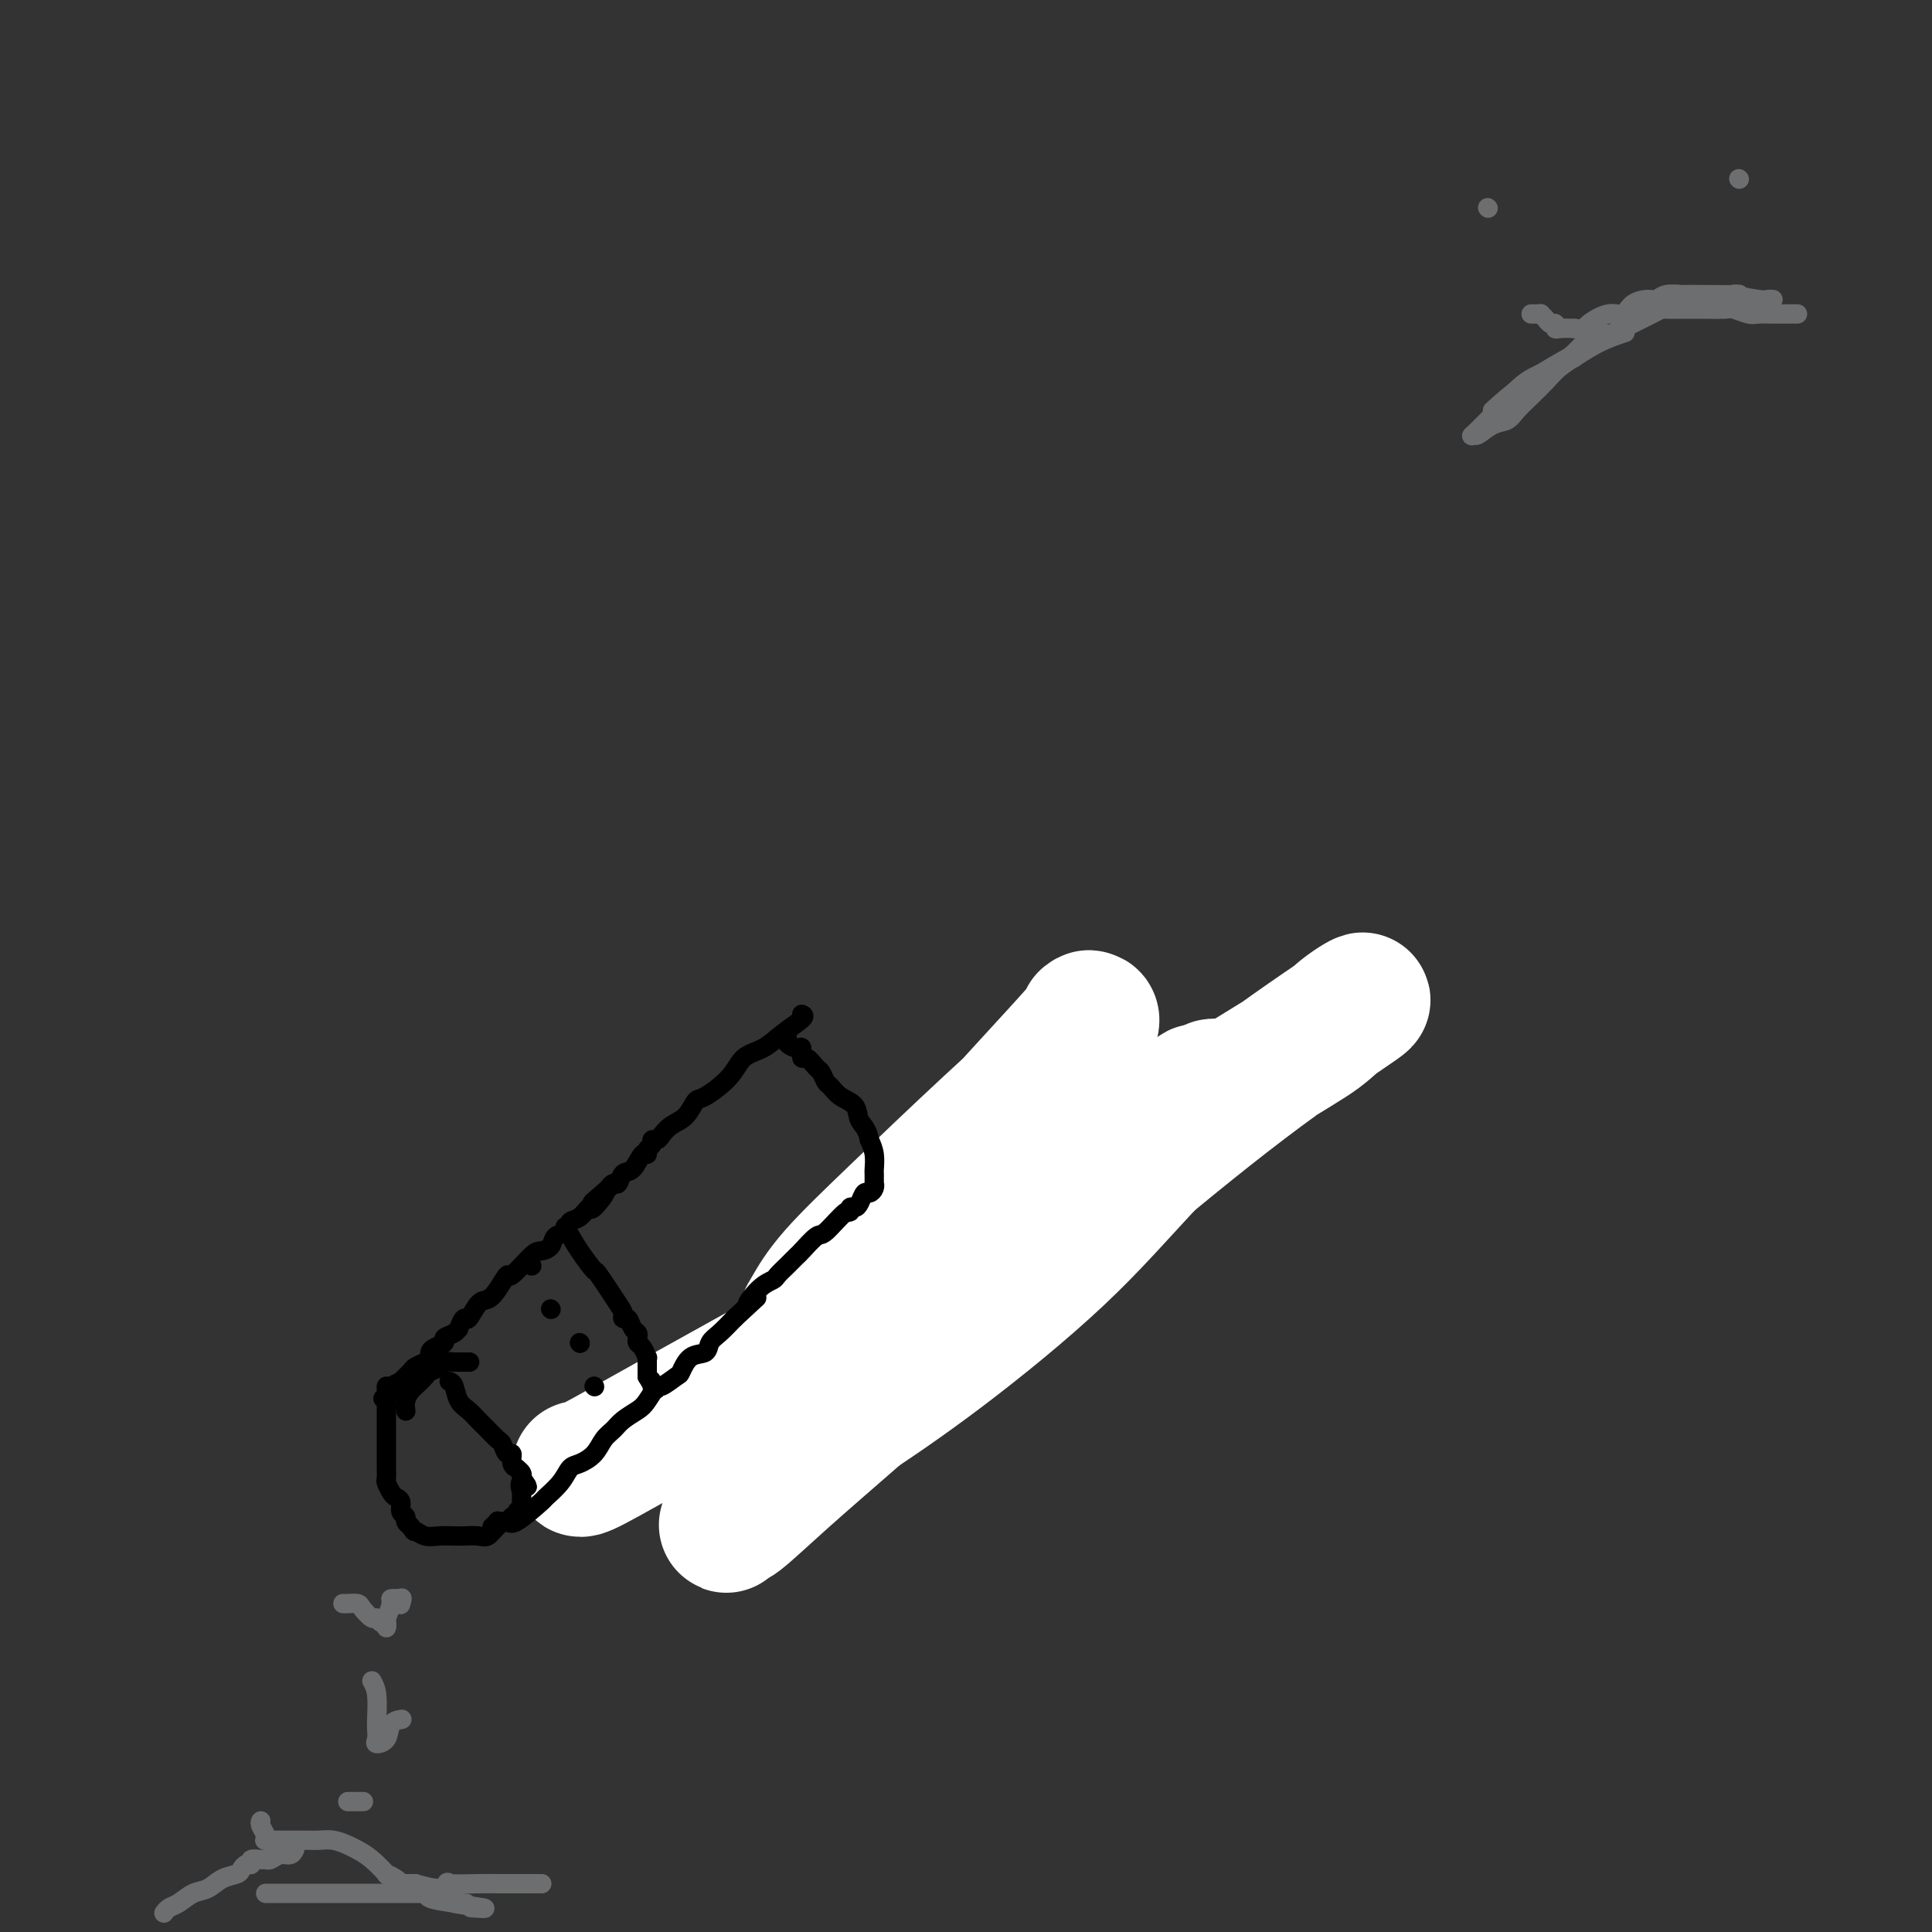 <svg viewBox='0 0 400 400' version='1.1' xmlns='http://www.w3.org/2000/svg' xmlns:xlink='http://www.w3.org/1999/xlink'><rect x="0" y="0" width="400" height="400" fill="#333333" stroke="none"/><g fill='none' stroke='#000000' stroke-width='28' stroke-linecap='round' stroke-linejoin='round'><path d='M235,236c0.196,-0.457 0.393,-0.914 -1,0c-1.393,0.914 -4.375,3.200 -6,4c-1.625,0.800 -1.895,0.114 -3,1c-1.105,0.886 -3.047,3.343 -4,4c-0.953,0.657 -0.917,-0.488 -2,0c-1.083,0.488 -3.285,2.608 -5,4c-1.715,1.392 -2.944,2.055 -4,3c-1.056,0.945 -1.939,2.173 -3,3c-1.061,0.827 -2.300,1.255 -3,2c-0.700,0.745 -0.860,1.808 -1,2c-0.140,0.192 -0.260,-0.487 -1,0c-0.740,0.487 -2.099,2.139 -3,3c-0.901,0.861 -1.343,0.931 -2,1c-0.657,0.069 -1.528,0.137 -2,1c-0.472,0.863 -0.546,2.520 -1,3c-0.454,0.480 -1.287,-0.217 -2,0c-0.713,0.217 -1.307,1.349 -2,2c-0.693,0.651 -1.484,0.822 -2,1c-0.516,0.178 -0.757,0.361 -1,1c-0.243,0.639 -0.488,1.732 -1,2c-0.512,0.268 -1.292,-0.289 -2,0c-0.708,0.289 -1.344,1.424 -2,2c-0.656,0.576 -1.330,0.593 -2,1c-0.670,0.407 -1.335,1.203 -2,2'/><path d='M178,278c-9.157,6.601 -3.549,2.102 -2,1c1.549,-1.102 -0.962,1.193 -2,2c-1.038,0.807 -0.604,0.125 -1,0c-0.396,-0.125 -1.622,0.307 -2,1c-0.378,0.693 0.090,1.648 0,2c-0.090,0.352 -0.740,0.101 -1,0c-0.260,-0.101 -0.130,-0.050 0,0'/></g>
<g fill='none' stroke='#FFFFFF' stroke-width='28' stroke-linecap='round' stroke-linejoin='round'><path d='M120,304c0.050,0.256 0.100,0.513 3,-1c2.900,-1.513 8.652,-4.795 18,-10c9.348,-5.205 22.294,-12.335 34,-19c11.706,-6.665 22.174,-12.867 37,-22c14.826,-9.133 34.012,-21.198 45,-28c10.988,-6.802 13.777,-8.342 16,-10c2.223,-1.658 3.878,-3.434 6,-5c2.122,-1.566 4.711,-2.921 2,-1c-2.711,1.921 -10.721,7.119 -20,14c-9.279,6.881 -19.828,15.445 -30,24c-10.172,8.555 -19.968,17.099 -29,25c-9.032,7.901 -17.301,15.158 -24,21c-6.699,5.842 -11.827,10.269 -16,14c-4.173,3.731 -7.391,6.764 -9,8c-1.609,1.236 -1.610,0.673 -2,1c-0.390,0.327 -1.168,1.545 0,0c1.168,-1.545 4.283,-5.851 10,-12c5.717,-6.149 14.036,-14.141 23,-22c8.964,-7.859 18.574,-15.585 27,-23c8.426,-7.415 15.669,-14.520 21,-19c5.331,-4.480 8.748,-6.335 11,-8c2.252,-1.665 3.337,-3.141 4,-4c0.663,-0.859 0.904,-1.103 1,-1c0.096,0.103 0.048,0.551 0,1'/><path d='M248,227c8.760,-6.638 -1.340,3.766 -9,12c-7.660,8.234 -12.882,14.296 -20,21c-7.118,6.704 -16.133,14.049 -24,20c-7.867,5.951 -14.585,10.508 -20,14c-5.415,3.492 -9.526,5.920 -12,7c-2.474,1.080 -3.309,0.811 -4,0c-0.691,-0.811 -1.237,-2.163 0,-6c1.237,-3.837 4.256,-10.158 9,-17c4.744,-6.842 11.213,-14.204 17,-21c5.787,-6.796 10.893,-13.026 18,-21c7.107,-7.974 16.214,-17.693 20,-22c3.786,-4.307 2.252,-3.204 2,-3c-0.252,0.204 0.779,-0.492 1,0c0.221,0.492 -0.367,2.173 -4,6c-3.633,3.827 -10.310,9.801 -17,16c-6.690,6.199 -13.394,12.622 -19,18c-5.606,5.378 -10.115,9.709 -13,13c-2.885,3.291 -4.147,5.542 -5,7c-0.853,1.458 -1.298,2.122 -1,2c0.298,-0.122 1.337,-1.031 2,-1c0.663,0.031 0.948,1.003 5,-2c4.052,-3.003 11.870,-9.980 17,-14c5.130,-4.020 7.574,-5.082 9,-6c1.426,-0.918 1.836,-1.691 2,-2c0.164,-0.309 0.082,-0.155 0,0'/></g>
<g fill='none' stroke='#000000' stroke-width='4' stroke-linecap='round' stroke-linejoin='round'><path d='M166,210c0.360,0.164 0.721,0.328 0,1c-0.721,0.672 -2.522,1.851 -4,3c-1.478,1.149 -2.633,2.267 -4,3c-1.367,0.733 -2.946,1.082 -4,2c-1.054,0.918 -1.584,2.406 -3,4c-1.416,1.594 -3.717,3.295 -5,4c-1.283,0.705 -1.548,0.413 -2,1c-0.452,0.587 -1.092,2.051 -2,3c-0.908,0.949 -2.085,1.382 -3,2c-0.915,0.618 -1.570,1.422 -2,2c-0.430,0.578 -0.637,0.930 -1,1c-0.363,0.070 -0.884,-0.142 -1,0c-0.116,0.142 0.173,0.637 0,1c-0.173,0.363 -0.810,0.593 -1,1c-0.190,0.407 0.065,0.993 0,1c-0.065,0.007 -0.451,-0.563 -1,0c-0.549,0.563 -1.260,2.259 -2,3c-0.740,0.741 -1.508,0.529 -2,1c-0.492,0.471 -0.710,1.627 -1,2c-0.290,0.373 -0.654,-0.036 -1,0c-0.346,0.036 -0.673,0.518 -1,1'/><path d='M126,246c-6.303,5.606 -2.060,1.619 -1,1c1.060,-0.619 -1.063,2.128 -2,3c-0.937,0.872 -0.689,-0.132 -1,0c-0.311,0.132 -1.182,1.401 -2,2c-0.818,0.599 -1.585,0.529 -2,1c-0.415,0.471 -0.479,1.485 -1,2c-0.521,0.515 -1.499,0.532 -2,1c-0.501,0.468 -0.525,1.387 -1,2c-0.475,0.613 -1.401,0.920 -2,1c-0.599,0.080 -0.870,-0.066 -2,1c-1.130,1.066 -3.117,3.344 -4,4c-0.883,0.656 -0.660,-0.310 -1,0c-0.340,0.310 -1.243,1.895 -2,3c-0.757,1.105 -1.370,1.729 -2,2c-0.630,0.271 -1.279,0.187 -2,1c-0.721,0.813 -1.515,2.522 -2,3c-0.485,0.478 -0.660,-0.275 -1,0c-0.340,0.275 -0.846,1.579 -1,2c-0.154,0.421 0.043,-0.042 0,0c-0.043,0.042 -0.327,0.589 -1,1c-0.673,0.411 -1.735,0.688 -2,1c-0.265,0.312 0.267,0.661 0,1c-0.267,0.339 -1.332,0.668 -2,1c-0.668,0.332 -0.938,0.666 -1,1c-0.062,0.334 0.086,0.667 0,1c-0.086,0.333 -0.404,0.667 -1,1c-0.596,0.333 -1.469,0.667 -2,1c-0.531,0.333 -0.720,0.667 -1,1c-0.280,0.333 -0.651,0.667 -1,1c-0.349,0.333 -0.674,0.667 -1,1'/><path d='M83,286c-6.834,6.414 -2.420,2.450 -1,1c1.420,-1.450 -0.155,-0.387 -1,0c-0.845,0.387 -0.958,0.096 -1,0c-0.042,-0.096 -0.011,0.003 0,1c0.011,0.997 0.003,2.892 0,4c-0.003,1.108 -0.001,1.430 0,2c0.001,0.570 0.000,1.389 0,2c-0.000,0.611 -0.000,1.013 0,2c0.000,0.987 0.000,2.559 0,3c-0.000,0.441 -0.001,-0.248 0,0c0.001,0.248 0.003,1.432 0,2c-0.003,0.568 -0.012,0.520 0,1c0.012,0.480 0.046,1.490 0,2c-0.046,0.510 -0.171,0.522 0,1c0.171,0.478 0.638,1.423 1,2c0.362,0.577 0.618,0.784 1,1c0.382,0.216 0.890,0.439 1,1c0.110,0.561 -0.177,1.460 0,2c0.177,0.540 0.817,0.722 1,1c0.183,0.278 -0.091,0.651 0,1c0.091,0.349 0.545,0.675 1,1'/><path d='M85,316c0.916,1.558 0.706,0.954 1,1c0.294,0.046 1.094,0.744 2,1c0.906,0.256 1.919,0.070 3,0c1.081,-0.070 2.229,-0.025 3,0c0.771,0.025 1.166,0.030 2,0c0.834,-0.030 2.107,-0.095 3,0c0.893,0.095 1.407,0.351 2,0c0.593,-0.351 1.267,-1.307 2,-2c0.733,-0.693 1.527,-1.122 2,-1c0.473,0.122 0.627,0.796 2,0c1.373,-0.796 3.967,-3.063 5,-4c1.033,-0.937 0.507,-0.543 1,-1c0.493,-0.457 2.005,-1.764 3,-3c0.995,-1.236 1.474,-2.400 2,-3c0.526,-0.600 1.098,-0.636 2,-1c0.902,-0.364 2.132,-1.057 3,-2c0.868,-0.943 1.373,-2.138 2,-3c0.627,-0.862 1.377,-1.392 2,-2c0.623,-0.608 1.121,-1.296 2,-2c0.879,-0.704 2.141,-1.425 3,-2c0.859,-0.575 1.315,-1.002 2,-2c0.685,-0.998 1.600,-2.565 2,-3c0.400,-0.435 0.286,0.263 1,0c0.714,-0.263 2.257,-1.488 3,-2c0.743,-0.512 0.688,-0.310 1,-1c0.312,-0.690 0.993,-2.270 2,-3c1.007,-0.730 2.342,-0.608 3,-1c0.658,-0.392 0.639,-1.298 1,-2c0.361,-0.702 1.103,-1.201 2,-2c0.897,-0.799 1.948,-1.900 3,-3'/><path d='M152,273c7.566,-7.025 3.982,-3.588 3,-3c-0.982,0.588 0.640,-1.674 2,-3c1.360,-1.326 2.459,-1.718 3,-2c0.541,-0.282 0.524,-0.455 1,-1c0.476,-0.545 1.444,-1.464 2,-2c0.556,-0.536 0.699,-0.689 1,-1c0.301,-0.311 0.760,-0.778 1,-1c0.240,-0.222 0.261,-0.198 1,-1c0.739,-0.802 2.197,-2.429 3,-3c0.803,-0.571 0.950,-0.086 2,-1c1.050,-0.914 3.002,-3.227 4,-4c0.998,-0.773 1.041,-0.005 1,0c-0.041,0.005 -0.166,-0.755 0,-1c0.166,-0.245 0.623,0.023 1,0c0.377,-0.023 0.676,-0.336 1,-1c0.324,-0.664 0.675,-1.679 1,-2c0.325,-0.321 0.623,0.050 1,0c0.377,-0.050 0.833,-0.523 1,-1c0.167,-0.477 0.046,-0.960 0,-1c-0.046,-0.040 -0.015,0.362 0,0c0.015,-0.362 0.014,-1.489 0,-2c-0.014,-0.511 -0.042,-0.407 0,-1c0.042,-0.593 0.155,-1.884 0,-3c-0.155,-1.116 -0.577,-2.058 -1,-3'/><path d='M180,236c-0.433,-2.450 -1.516,-3.075 -2,-4c-0.484,-0.925 -0.367,-2.150 -1,-3c-0.633,-0.850 -2.014,-1.326 -3,-2c-0.986,-0.674 -1.577,-1.548 -2,-2c-0.423,-0.452 -0.677,-0.483 -1,-1c-0.323,-0.517 -0.713,-1.519 -1,-2c-0.287,-0.481 -0.471,-0.440 -1,-1c-0.529,-0.560 -1.403,-1.722 -2,-2c-0.597,-0.278 -0.916,0.328 -1,0c-0.084,-0.328 0.069,-1.591 0,-2c-0.069,-0.409 -0.359,0.035 -1,0c-0.641,-0.035 -1.634,-0.548 -2,-1c-0.366,-0.452 -0.105,-0.843 0,-1c0.105,-0.157 0.052,-0.078 0,0'/><path d='M93,286c0.357,0.131 0.714,0.261 1,1c0.286,0.739 0.500,2.086 1,3c0.500,0.914 1.286,1.395 2,2c0.714,0.605 1.357,1.333 2,2c0.643,0.667 1.287,1.273 2,2c0.713,0.727 1.496,1.574 2,2c0.504,0.426 0.727,0.430 1,1c0.273,0.570 0.594,1.707 1,2c0.406,0.293 0.897,-0.259 1,0c0.103,0.259 -0.183,1.327 0,2c0.183,0.673 0.833,0.951 1,1c0.167,0.049 -0.151,-0.131 0,0c0.151,0.131 0.771,0.574 1,1c0.229,0.426 0.065,0.836 0,1c-0.065,0.164 -0.033,0.082 0,0'/><path d='M108,306c2.320,3.196 0.621,1.185 0,1c-0.621,-0.185 -0.165,1.456 0,2c0.165,0.544 0.040,-0.009 0,0c-0.040,0.009 0.004,0.581 0,1c-0.004,0.419 -0.057,0.686 0,1c0.057,0.314 0.225,0.676 0,1c-0.225,0.324 -0.844,0.609 -1,1c-0.156,0.391 0.151,0.890 0,1c-0.151,0.110 -0.761,-0.167 -1,0c-0.239,0.167 -0.106,0.777 0,1c0.106,0.223 0.187,0.059 0,0c-0.187,-0.059 -0.642,-0.012 -1,0c-0.358,0.012 -0.618,-0.011 -1,0c-0.382,0.011 -0.886,0.054 -1,0c-0.114,-0.054 0.162,-0.207 0,0c-0.162,0.207 -0.760,0.773 -1,1c-0.240,0.227 -0.120,0.113 0,0'/><path d='M97,282c0.211,0.002 0.423,0.003 0,0c-0.423,-0.003 -1.479,-0.012 -2,0c-0.521,0.012 -0.506,0.044 -1,0c-0.494,-0.044 -1.498,-0.162 -2,0c-0.502,0.162 -0.501,0.606 -1,1c-0.499,0.394 -1.496,0.738 -2,1c-0.504,0.262 -0.513,0.442 -1,1c-0.487,0.558 -1.451,1.494 -2,2c-0.549,0.506 -0.683,0.580 -1,1c-0.317,0.420 -0.817,1.185 -1,2c-0.183,0.815 -0.049,1.681 0,2c0.049,0.319 0.014,0.091 0,0c-0.014,-0.091 -0.007,-0.046 0,0'/><path d='M117,254c0.928,1.646 1.857,3.291 3,5c1.143,1.709 2.502,3.481 3,4c0.498,0.519 0.137,-0.217 1,1c0.863,1.217 2.952,4.385 4,6c1.048,1.615 1.055,1.675 1,2c-0.055,0.325 -0.172,0.913 0,1c0.172,0.087 0.634,-0.327 1,0c0.366,0.327 0.637,1.396 1,2c0.363,0.604 0.819,0.744 1,1c0.181,0.256 0.087,0.628 0,1c-0.087,0.372 -0.167,0.744 0,1c0.167,0.256 0.581,0.397 1,1c0.419,0.603 0.844,1.668 1,2c0.156,0.332 0.042,-0.069 0,0c-0.042,0.069 -0.011,0.610 0,1c0.011,0.390 0.003,0.630 0,1c-0.003,0.370 -0.001,0.869 0,1c0.001,0.131 0.000,-0.105 0,0c-0.000,0.105 -0.000,0.553 0,1'/><path d='M134,285c2.857,4.964 1.500,1.875 1,1c-0.500,-0.875 -0.143,0.464 0,1c0.143,0.536 0.071,0.268 0,0'/><path d='M110,262c0.000,0.000 0.100,0.100 0.1,0.1'/><path d='M114,271c0.000,0.000 0.100,0.100 0.1,0.1'/><path d='M120,278c0.000,0.000 0.100,0.100 0.1,0.1'/><path d='M120,278c0.000,0.000 0.100,0.100 0.1,0.1'/><path d='M123,287c0.000,0.000 0.100,0.100 0.1,0.1'/></g>
<g fill='none' stroke='#6D6E70' stroke-width='4' stroke-linecap='round' stroke-linejoin='round'><path d='M71,332c0.212,0.013 0.424,0.027 1,0c0.576,-0.027 1.516,-0.094 2,0c0.484,0.094 0.512,0.350 1,1c0.488,0.650 1.437,1.695 2,2c0.563,0.305 0.739,-0.131 1,0c0.261,0.131 0.606,0.829 1,1c0.394,0.171 0.836,-0.186 1,0c0.164,0.186 0.048,0.915 0,1c-0.048,0.085 -0.028,-0.475 0,-1c0.028,-0.525 0.066,-1.016 0,-1c-0.066,0.016 -0.234,0.540 0,0c0.234,-0.540 0.871,-2.146 1,-3c0.129,-0.854 -0.249,-0.958 0,-1c0.249,-0.042 1.124,-0.021 2,0'/><path d='M83,331c0.467,-0.556 0.133,0.556 0,1c-0.133,0.444 -0.067,0.222 0,0'/><path d='M77,348c0.422,0.748 0.843,1.497 1,3c0.157,1.503 0.049,3.761 0,5c-0.049,1.239 -0.040,1.460 0,2c0.040,0.540 0.109,1.399 0,2c-0.109,0.601 -0.397,0.946 0,1c0.397,0.054 1.477,-0.181 2,-1c0.523,-0.819 0.487,-2.220 1,-3c0.513,-0.780 1.575,-0.937 2,-1c0.425,-0.063 0.212,-0.031 0,0'/><path d='M72,373c1.250,0.000 2.500,0.000 3,0c0.500,0.000 0.250,0.000 0,0'/><path d='M54,377c-0.114,0.226 -0.229,0.453 0,1c0.229,0.547 0.801,1.415 1,2c0.199,0.585 0.027,0.889 0,1c-0.027,0.111 0.093,0.030 0,0c-0.093,-0.030 -0.400,-0.008 0,0c0.400,0.008 1.507,0.002 2,0c0.493,-0.002 0.372,-0.000 1,0c0.628,0.000 2.005,-0.001 3,0c0.995,0.001 1.607,0.003 2,0c0.393,-0.003 0.566,-0.012 1,0c0.434,0.012 1.130,0.046 2,0c0.870,-0.046 1.916,-0.173 3,0c1.084,0.173 2.208,0.644 3,1c0.792,0.356 1.252,0.595 2,1c0.748,0.405 1.784,0.974 3,2c1.216,1.026 2.612,2.510 3,3c0.388,0.490 -0.233,-0.012 0,0c0.233,0.012 1.319,0.539 2,1c0.681,0.461 0.956,0.856 1,1c0.044,0.144 -0.143,0.039 0,0c0.143,-0.039 0.615,-0.010 1,0c0.385,0.010 0.681,0.003 1,0c0.319,-0.003 0.659,-0.001 1,0'/><path d='M86,390c6.617,2.011 7.159,0.539 7,0c-0.159,-0.539 -1.017,-0.144 0,0c1.017,0.144 3.911,0.039 6,0c2.089,-0.039 3.374,-0.010 4,0c0.626,0.010 0.592,0.003 1,0c0.408,-0.003 1.259,-0.001 2,0c0.741,0.001 1.374,0.000 2,0c0.626,-0.000 1.245,-0.000 2,0c0.755,0.000 1.644,0.000 2,0c0.356,-0.000 0.178,-0.000 0,0'/><path d='M61,383c-0.250,0.453 -0.499,0.906 -1,1c-0.501,0.094 -1.252,-0.172 -2,0c-0.748,0.172 -1.492,0.782 -2,1c-0.508,0.218 -0.780,0.044 -1,0c-0.220,-0.044 -0.388,0.044 -1,0c-0.612,-0.044 -1.668,-0.219 -2,0c-0.332,0.219 0.060,0.831 0,1c-0.060,0.169 -0.571,-0.105 -1,0c-0.429,0.105 -0.775,0.590 -1,1c-0.225,0.410 -0.329,0.743 -1,1c-0.671,0.257 -1.909,0.436 -3,1c-1.091,0.564 -2.033,1.514 -3,2c-0.967,0.486 -1.958,0.508 -3,1c-1.042,0.492 -2.136,1.452 -3,2c-0.864,0.548 -1.500,0.683 -2,1c-0.500,0.317 -0.865,0.816 -1,1c-0.135,0.184 -0.038,0.053 0,0c0.038,-0.053 0.019,-0.026 0,0'/><path d='M55,392c3.136,0.000 6.273,0.000 8,0c1.727,-0.000 2.046,-0.000 5,0c2.954,0.000 8.544,0.000 12,0c3.456,-0.000 4.780,-0.001 6,0c1.220,0.001 2.337,0.003 3,0c0.663,-0.003 0.871,-0.012 1,0c0.129,0.012 0.179,0.044 0,0c-0.179,-0.044 -0.587,-0.166 -1,0c-0.413,0.166 -0.832,0.619 0,1c0.832,0.381 2.916,0.691 5,1'/><path d='M94,394c5.638,0.249 0.233,-0.129 0,0c-0.233,0.129 4.707,0.766 6,1c1.293,0.234 -1.059,0.067 -2,0c-0.941,-0.067 -0.470,-0.033 0,0'/><path d='M308,43c0.000,0.000 0.100,0.100 0.1,0.1'/><path d='M360,37c0.000,0.000 0.100,0.100 0.1,0.1'/><path d='M317,65c0.303,-0.006 0.606,-0.012 1,0c0.394,0.012 0.880,0.041 1,0c0.120,-0.041 -0.126,-0.151 0,0c0.126,0.151 0.624,0.562 1,1c0.376,0.438 0.631,0.902 1,1c0.369,0.098 0.851,-0.170 1,0c0.149,0.170 -0.037,0.776 0,1c0.037,0.224 0.296,0.064 1,0c0.704,-0.064 1.852,-0.032 3,0'/><path d='M326,68c1.872,0.366 2.052,-0.217 3,-1c0.948,-0.783 2.663,-1.764 4,-2c1.337,-0.236 2.296,0.273 3,0c0.704,-0.273 1.153,-1.327 2,-2c0.847,-0.673 2.091,-0.965 3,-1c0.909,-0.035 1.484,0.187 2,0c0.516,-0.187 0.972,-0.782 2,-1c1.028,-0.218 2.627,-0.059 3,0c0.373,0.059 -0.482,0.020 0,0c0.482,-0.020 2.300,-0.019 5,0c2.700,0.019 6.282,0.058 7,0c0.718,-0.058 -1.429,-0.212 -1,0c0.429,0.212 3.436,0.789 5,1c1.564,0.211 1.687,0.057 2,0c0.313,-0.057 0.815,-0.015 1,0c0.185,0.015 0.053,0.004 0,0c-0.053,-0.004 -0.026,-0.002 0,0'/><path d='M332,69c-0.618,-0.233 -1.236,-0.466 -2,0c-0.764,0.466 -1.673,1.632 -3,3c-1.327,1.368 -3.071,2.938 -5,4c-1.929,1.062 -4.044,1.615 -6,3c-1.956,1.385 -3.752,3.602 -5,5c-1.248,1.398 -1.948,1.975 -3,3c-1.052,1.025 -2.458,2.497 -3,3c-0.542,0.503 -0.221,0.039 0,0c0.221,-0.039 0.341,0.349 1,0c0.659,-0.349 1.856,-1.433 3,-2c1.144,-0.567 2.234,-0.616 3,-1c0.766,-0.384 1.209,-1.102 2,-2c0.791,-0.898 1.931,-1.975 3,-3c1.069,-1.025 2.066,-1.997 3,-3c0.934,-1.003 1.806,-2.038 3,-3c1.194,-0.962 2.709,-1.852 3,-2c0.291,-0.148 -0.644,0.445 0,0c0.644,-0.445 2.866,-1.927 5,-3c2.134,-1.073 4.181,-1.735 5,-2c0.819,-0.265 0.409,-0.132 0,0'/><path d='M309,85c1.862,-1.678 3.724,-3.356 6,-5c2.276,-1.644 4.967,-3.253 8,-5c3.033,-1.747 6.407,-3.631 9,-5c2.593,-1.369 4.404,-2.223 6,-3c1.596,-0.777 2.979,-1.476 4,-2c1.021,-0.524 1.682,-0.872 2,-1c0.318,-0.128 0.293,-0.034 1,0c0.707,0.034 2.147,0.009 3,0c0.853,-0.009 1.118,-0.002 2,0c0.882,0.002 2.381,-0.000 3,0c0.619,0.000 0.358,0.004 0,0c-0.358,-0.004 -0.812,-0.015 0,0c0.812,0.015 2.892,0.057 4,0c1.108,-0.057 1.245,-0.211 2,0c0.755,0.211 2.129,0.789 3,1c0.871,0.211 1.239,0.057 2,0c0.761,-0.057 1.915,-0.015 3,0c1.085,0.015 2.100,0.004 3,0c0.900,-0.004 1.686,-0.001 2,0c0.314,0.001 0.157,0.001 0,0'/></g>
</svg>